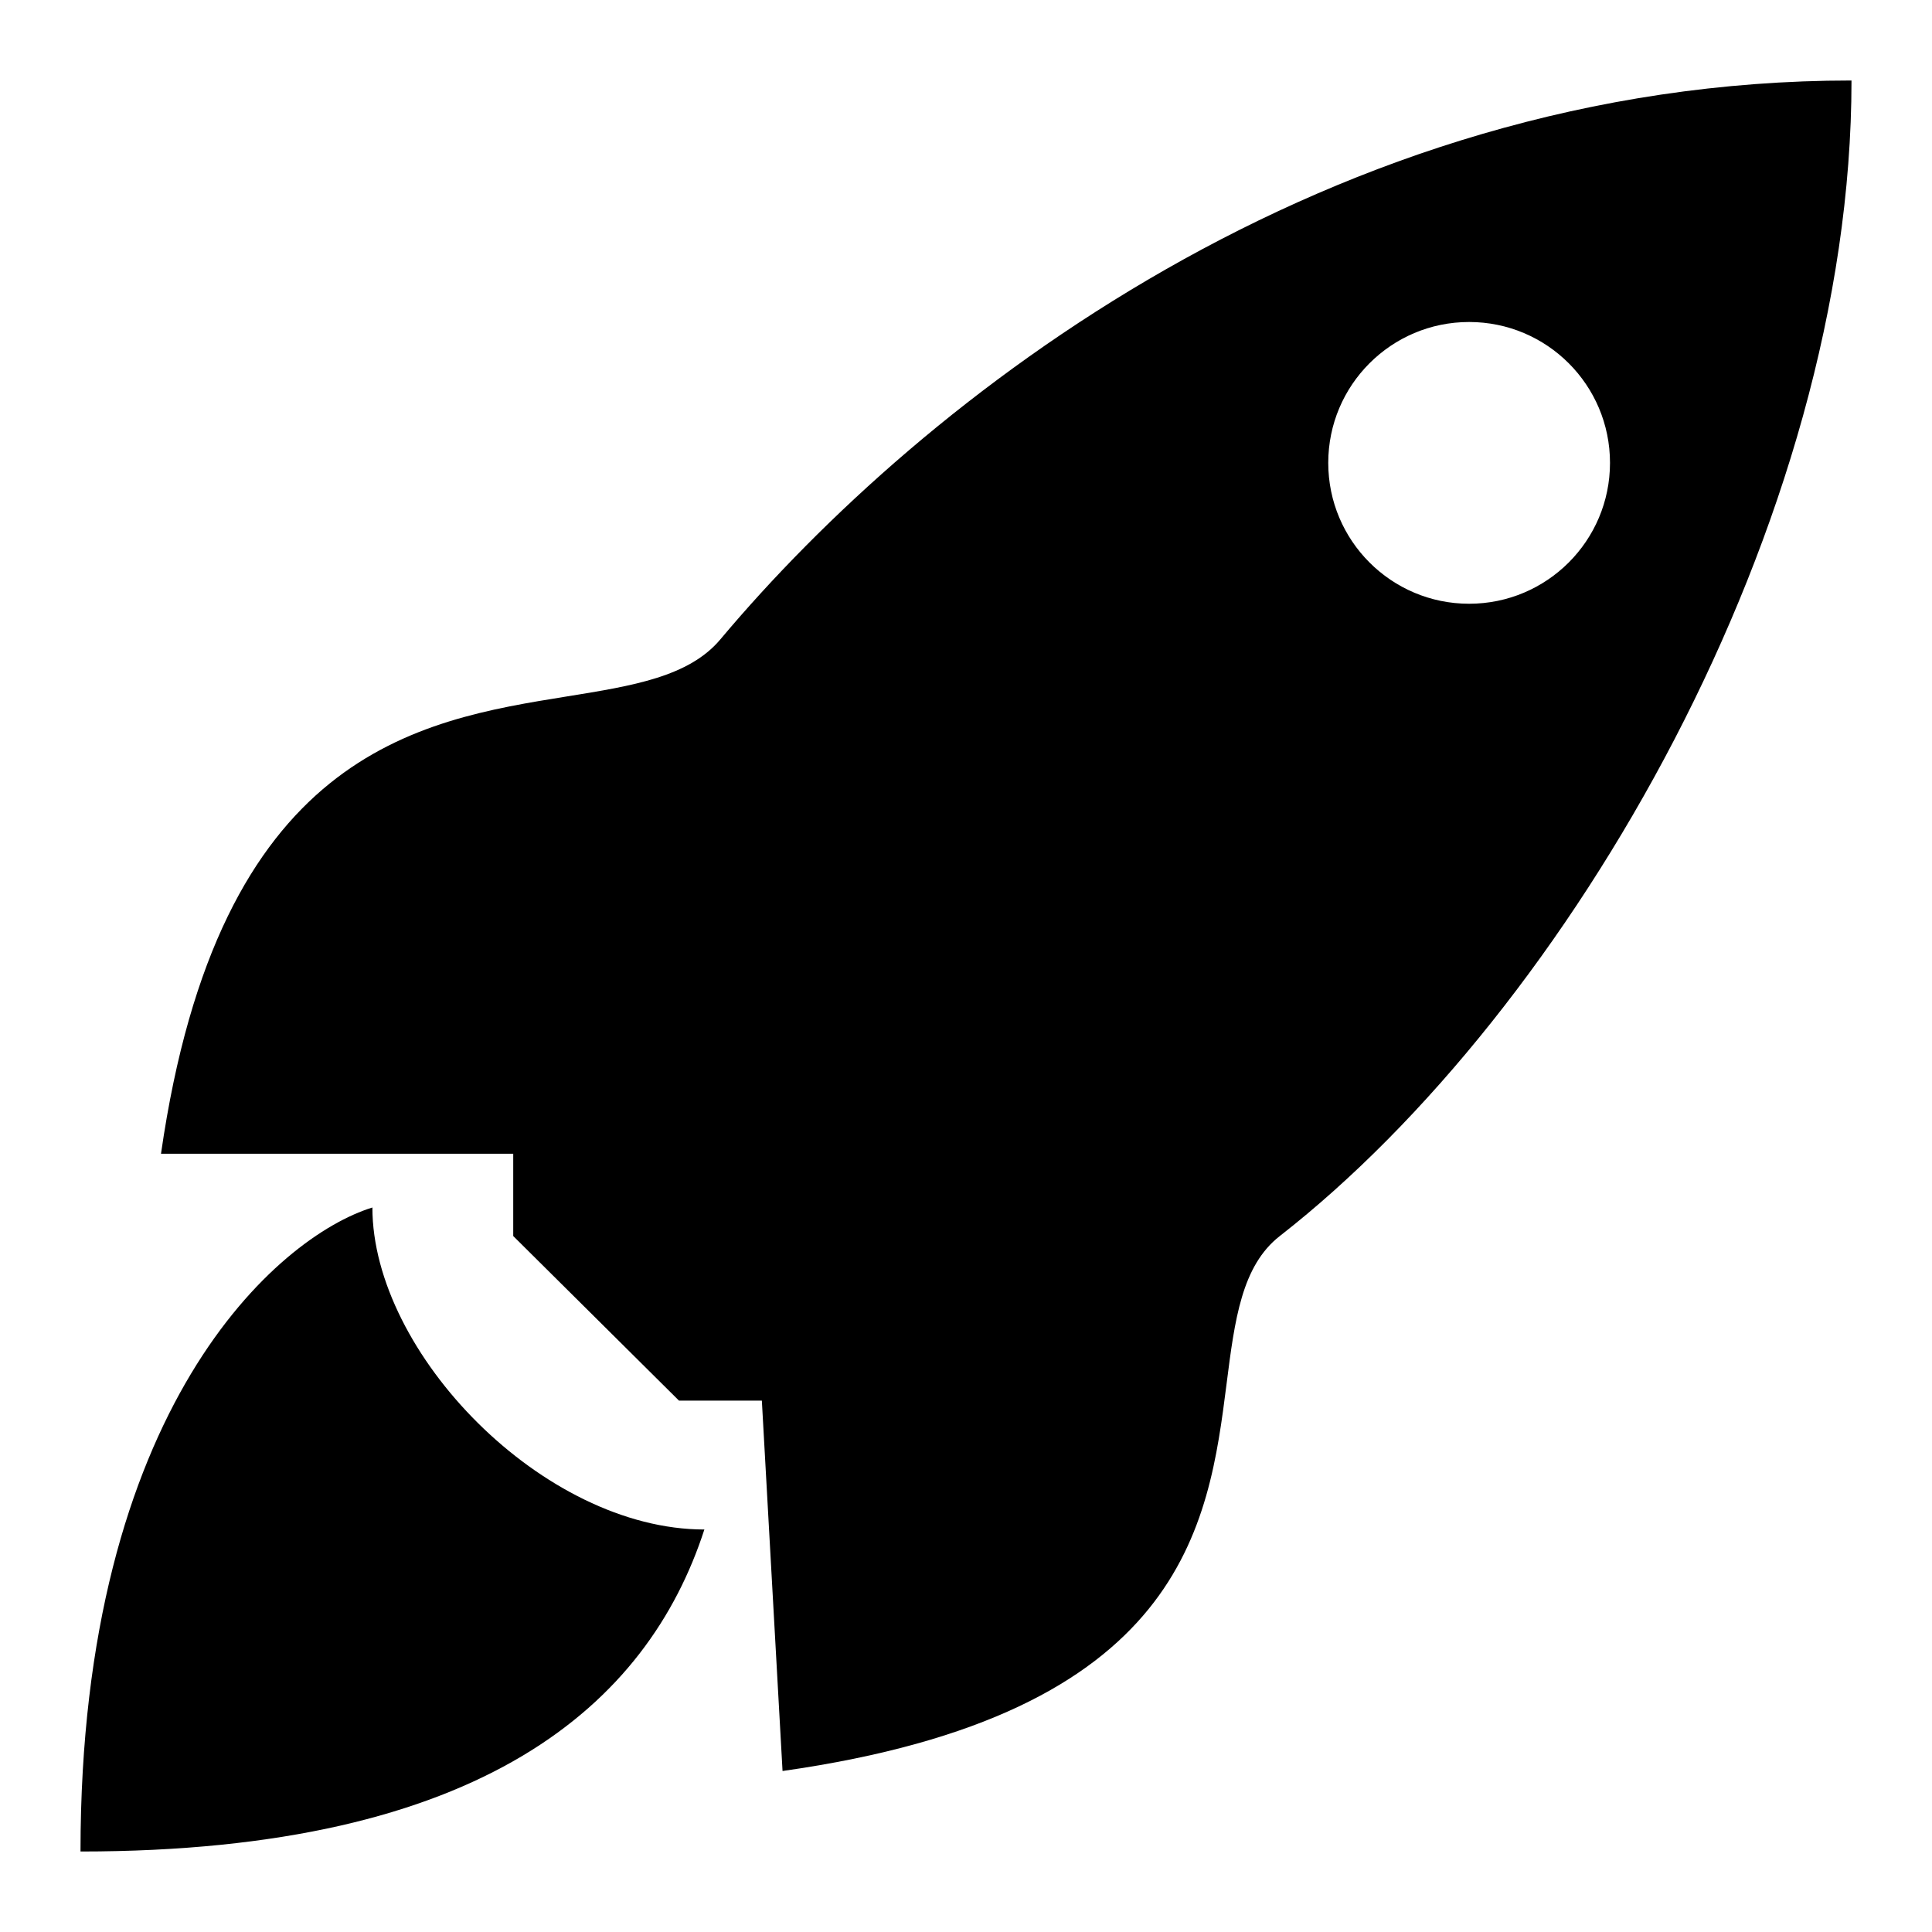 <svg xmlns="http://www.w3.org/2000/svg" width="48" height="48" viewBox="0 0 48 48" fill="none"><path fill-rule="evenodd" clip-rule="evenodd" d="M17.898 15.884C22.928 9.89 33 2 46 2C46 13 39.003 25.086 31.796 30.709C30.848 31.449 30.676 32.795 30.476 34.365C30.025 37.906 29.428 42.583 19.442 44L18.928 34.798H16.869L12.751 30.709V28.664H4C5.434 18.694 10.365 17.901 14.095 17.301C15.72 17.039 17.117 16.815 17.898 15.884ZM40 11.5C40 13.433 38.433 15 36.5 15C34.567 15 33 13.433 33 11.5C33 9.567 34.567 8 36.5 8C38.433 8 40 9.567 40 11.5Z" fill="black"></path><path d="M2 46C12 46 16.091 42.342 17.5 38C13.5 38 9.252 33.618 9.252 30C6.904 30.724 2 34.956 2 46Z" fill="black"></path></svg>